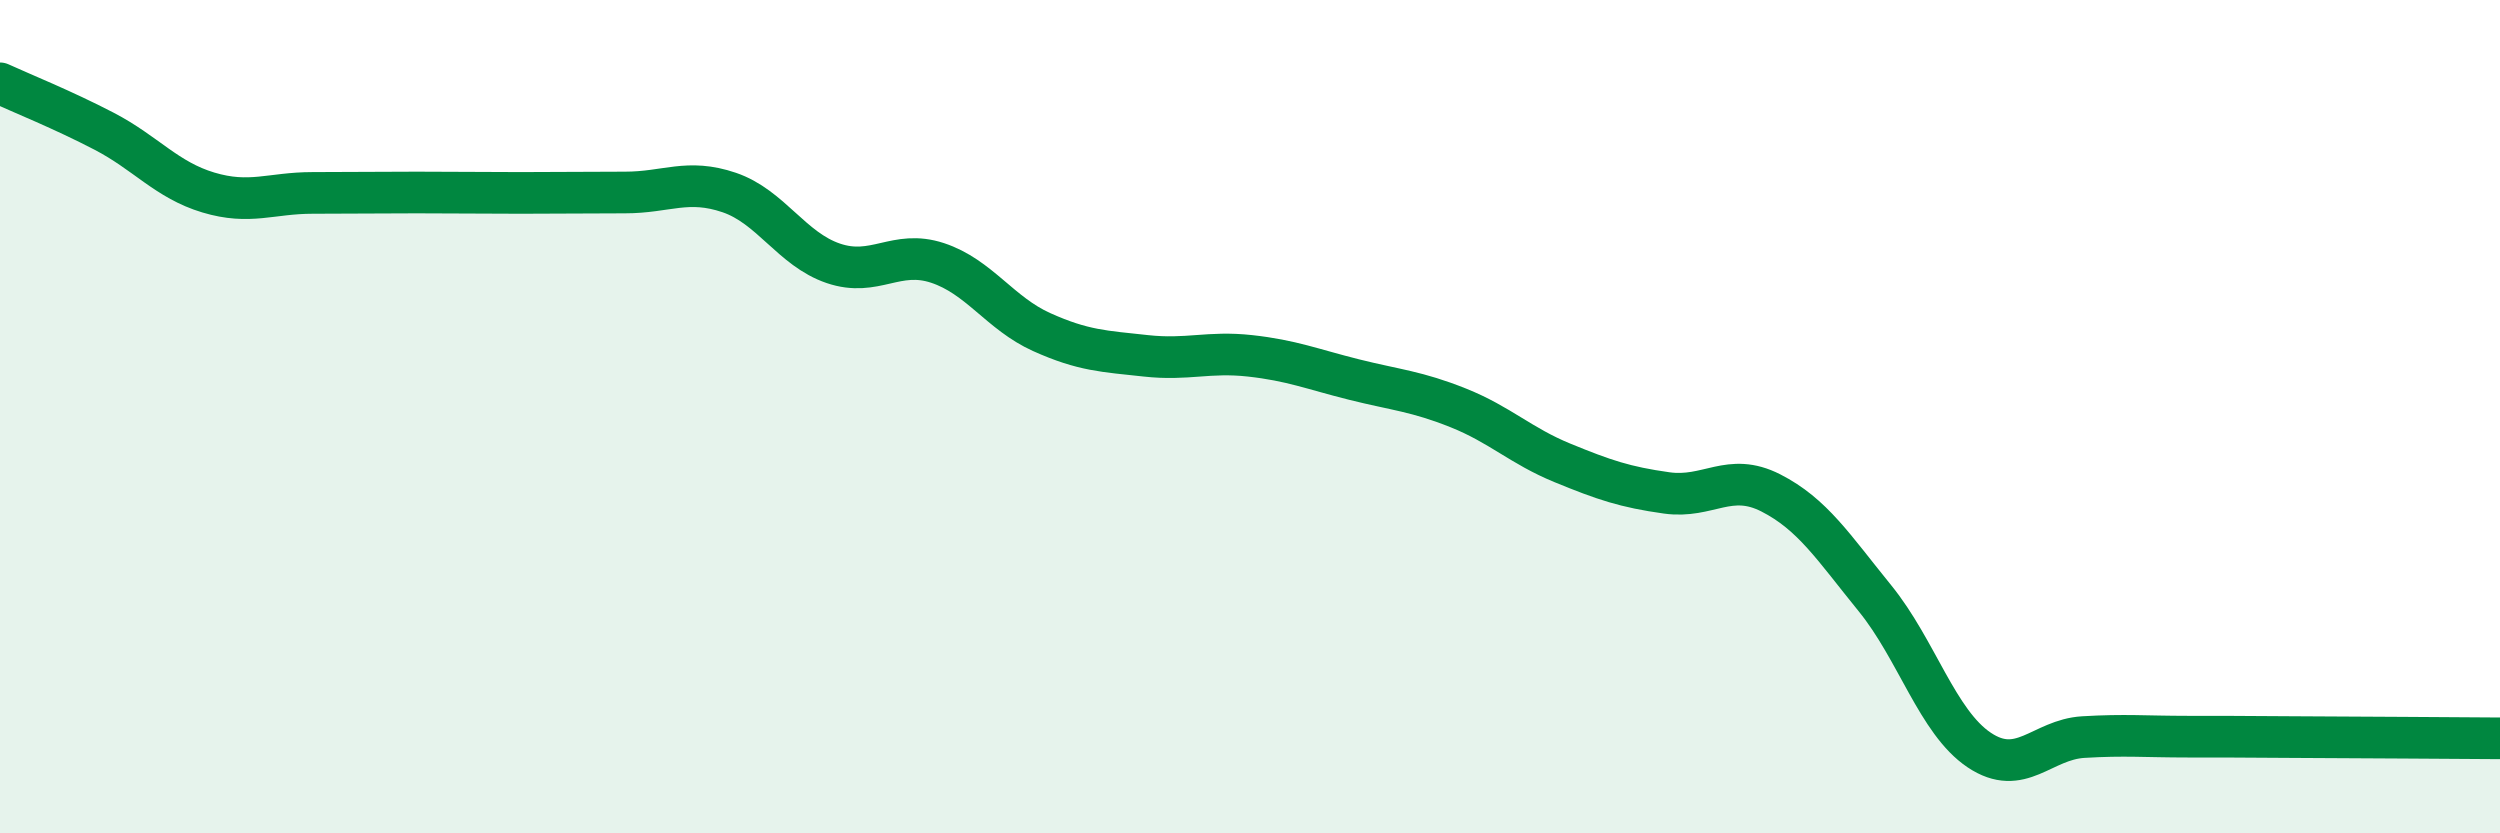 
    <svg width="60" height="20" viewBox="0 0 60 20" xmlns="http://www.w3.org/2000/svg">
      <path
        d="M 0,2 C 0.5,2.23 1.5,2.63 2.5,3.15 C 3.5,3.67 4,4.32 5,4.62 C 6,4.92 6.5,4.63 7.5,4.63 C 8.5,4.63 9,4.62 10,4.62 C 11,4.62 11.5,4.63 12.5,4.63 C 13.5,4.63 14,4.62 15,4.62 C 16,4.62 16.5,4.28 17.5,4.62 C 18.5,4.96 19,5.98 20,6.32 C 21,6.66 21.5,5.98 22.5,6.31 C 23.5,6.64 24,7.52 25,7.97 C 26,8.42 26.5,8.43 27.5,8.54 C 28.5,8.65 29,8.43 30,8.54 C 31,8.65 31.5,8.86 32.5,9.11 C 33.5,9.36 34,9.39 35,9.79 C 36,10.19 36.5,10.7 37.5,11.11 C 38.5,11.52 39,11.69 40,11.83 C 41,11.97 41.5,11.32 42.5,11.83 C 43.5,12.34 44,13.13 45,14.36 C 46,15.59 46.5,17.33 47.5,18 C 48.5,18.67 49,17.75 50,17.69 C 51,17.63 51.5,17.68 52.5,17.68 C 53.5,17.68 53.5,17.68 55,17.69 C 56.5,17.7 59,17.71 60,17.72L60 20L0 20Z"
        fill="#008740"
        opacity="0.1"
        stroke-linecap="round"
        stroke-linejoin="round"
      />
      <path
        d="M 0,2 C 0.5,2.23 1.5,2.63 2.5,3.15 C 3.5,3.67 4,4.32 5,4.62 C 6,4.92 6.5,4.63 7.5,4.63 C 8.5,4.63 9,4.62 10,4.62 C 11,4.62 11.5,4.63 12.5,4.63 C 13.5,4.63 14,4.62 15,4.62 C 16,4.62 16.5,4.28 17.5,4.62 C 18.5,4.96 19,5.98 20,6.32 C 21,6.66 21.5,5.98 22.5,6.31 C 23.5,6.64 24,7.52 25,7.97 C 26,8.42 26.5,8.43 27.5,8.54 C 28.5,8.65 29,8.43 30,8.54 C 31,8.65 31.5,8.86 32.5,9.11 C 33.5,9.36 34,9.39 35,9.79 C 36,10.19 36.5,10.7 37.5,11.11 C 38.5,11.52 39,11.69 40,11.83 C 41,11.97 41.5,11.32 42.5,11.83 C 43.5,12.34 44,13.13 45,14.36 C 46,15.59 46.5,17.33 47.5,18 C 48.5,18.67 49,17.75 50,17.69 C 51,17.63 51.5,17.68 52.5,17.68 C 53.5,17.68 53.5,17.68 55,17.69 C 56.5,17.7 59,17.71 60,17.72"
        stroke="#008740"
        stroke-width="1"
        fill="none"
        stroke-linecap="round"
        stroke-linejoin="round"
      />
    </svg>
  